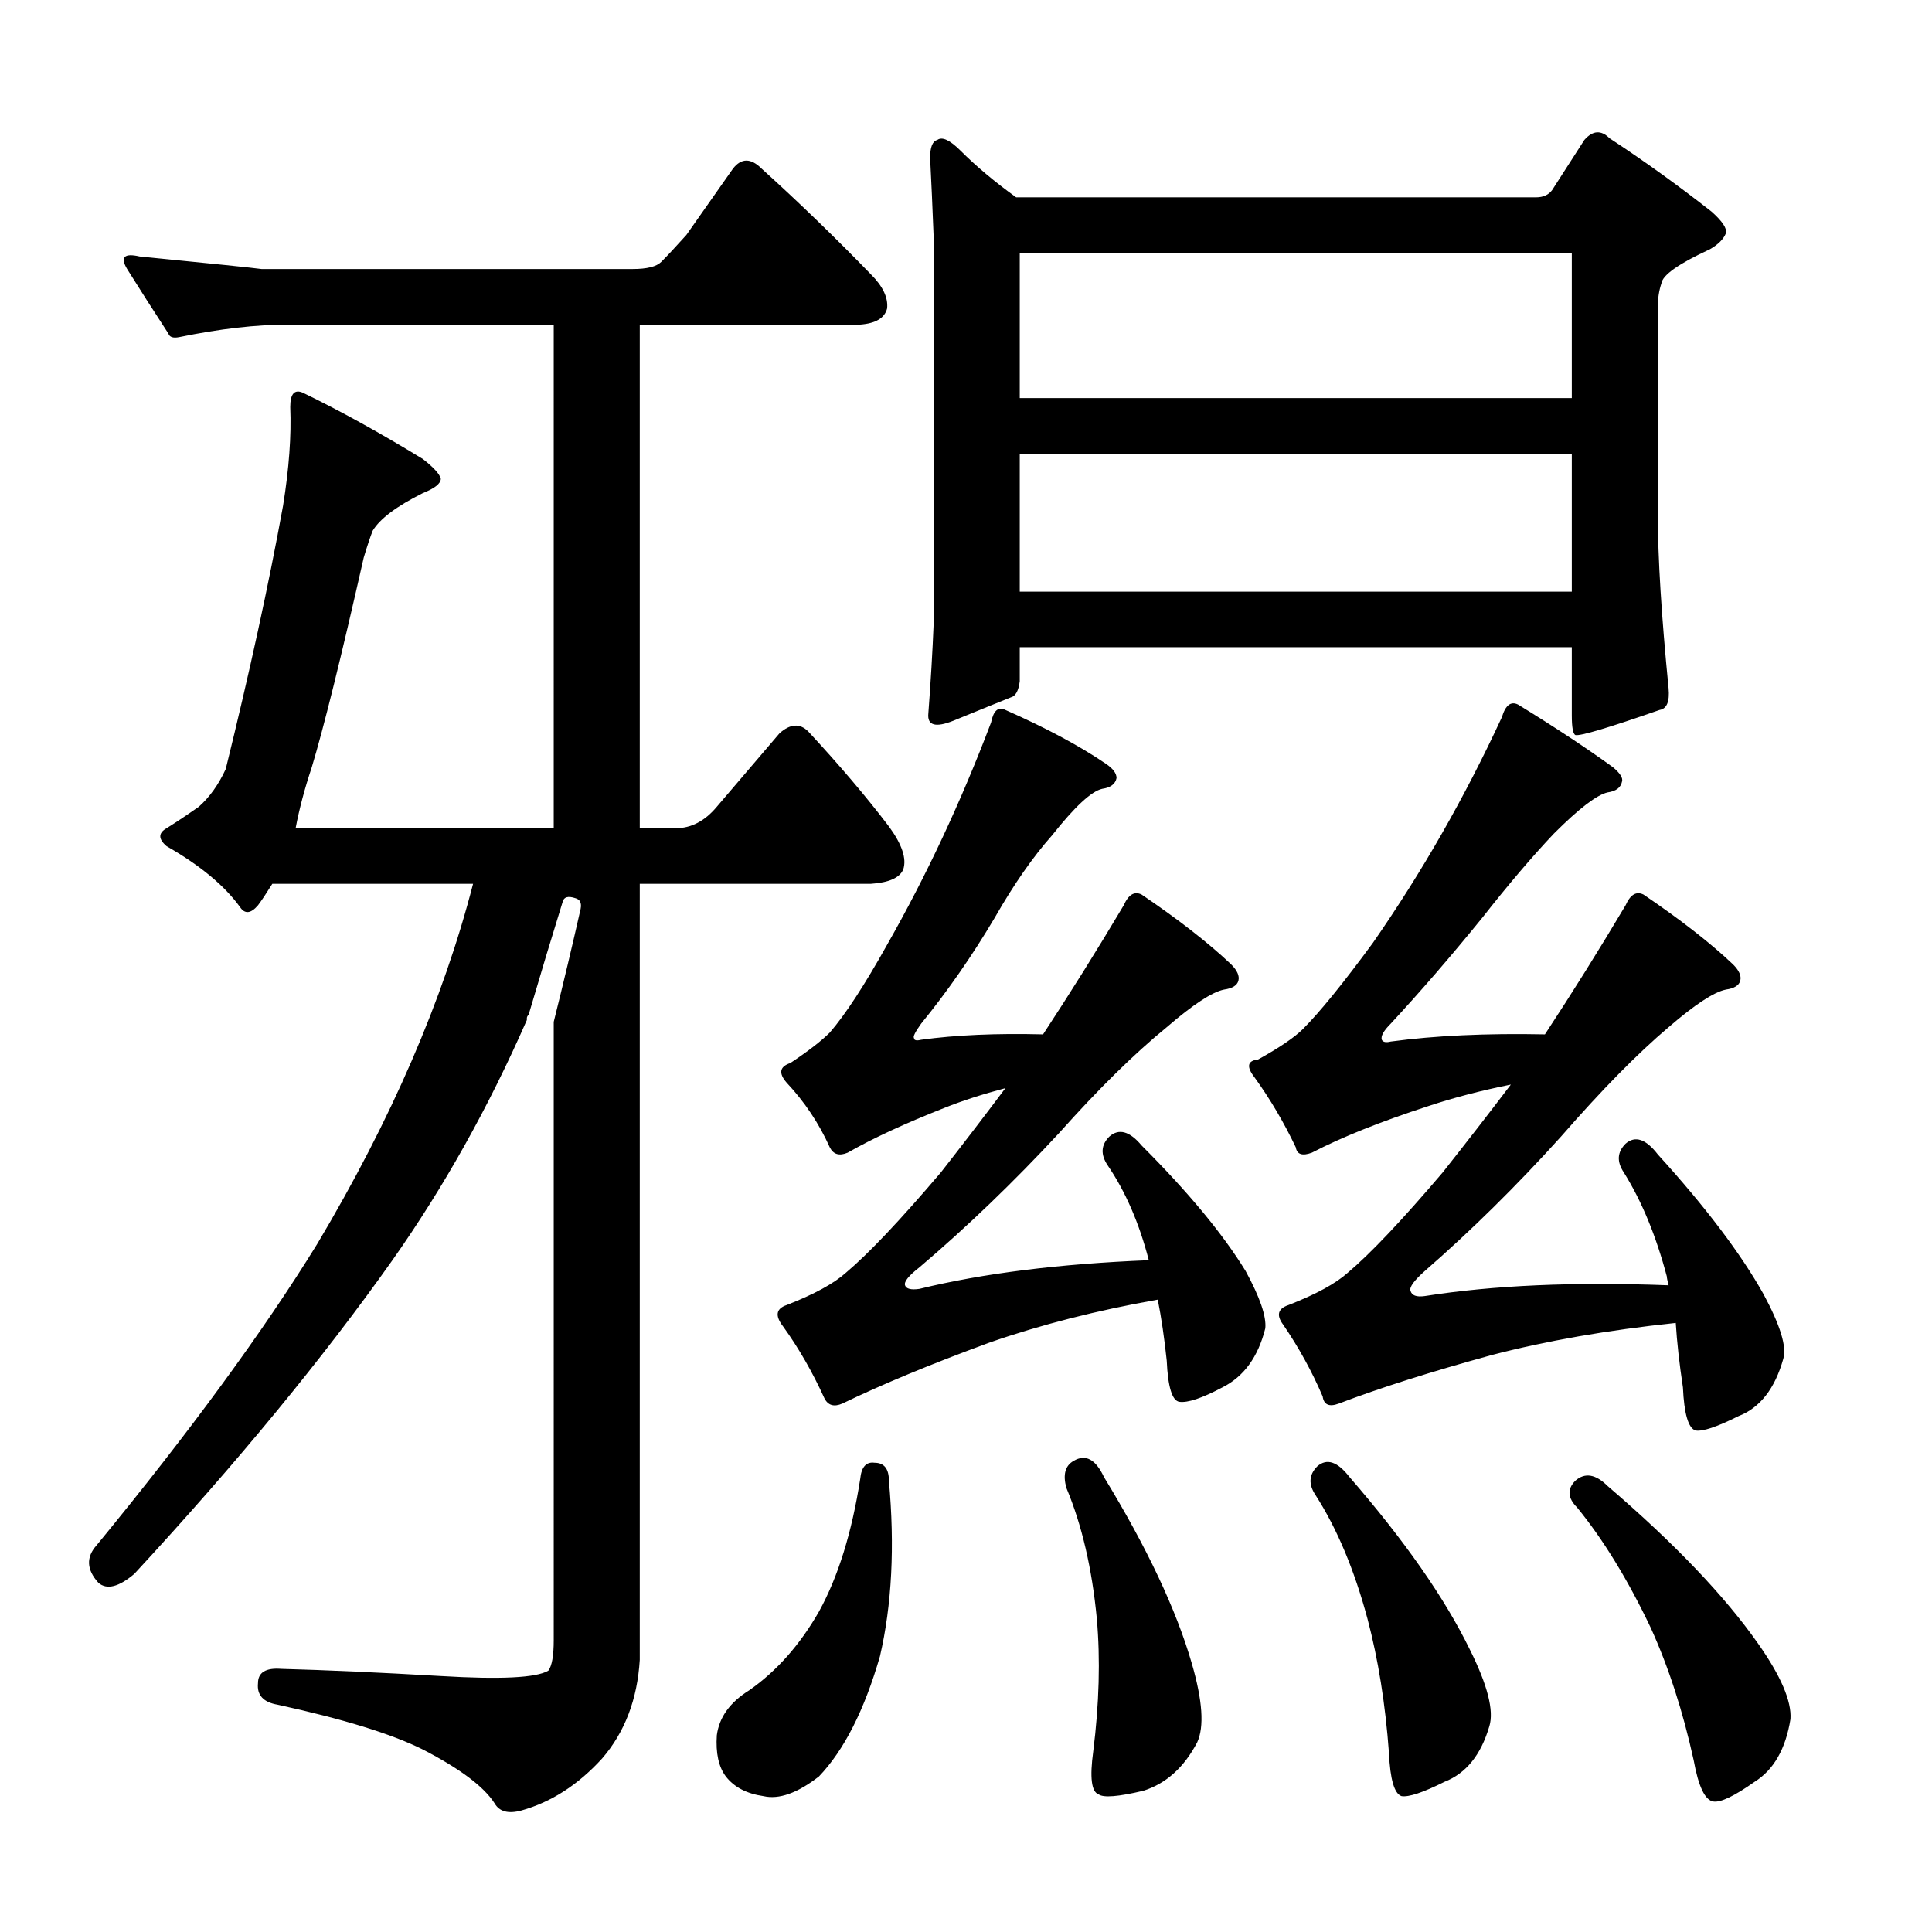 <?xml version="1.0" encoding="utf-8"?>
<!-- Generator: Adobe Illustrator 16.0.0, SVG Export Plug-In . SVG Version: 6.00 Build 0)  -->
<!DOCTYPE svg PUBLIC "-//W3C//DTD SVG 1.1//EN" "http://www.w3.org/Graphics/SVG/1.1/DTD/svg11.dtd">
<svg version="1.1" id="图层_1" xmlns="http://www.w3.org/2000/svg" xmlns:xlink="http://www.w3.org/1999/xlink" x="0px" y="0px"
	 width="1000px" height="1000px" viewBox="0 0 1000 1000" enable-background="new 0 0 1000 1000" xml:space="preserve">
<path d="M311.658,910.191c-12.379,13.597-26.295,22.57-41.748,26.904c-6.813,1.855-11.452,0.608-13.916-3.711
	c-5.566-8.669-17.946-17.946-37.109-27.832c-16.09-8.045-41.139-15.771-75.146-23.193c-7.422-1.247-10.829-4.958-10.205-11.133
	c0-5.566,4.015-8.045,12.061-7.422c22.875,0.608,50.402,1.855,82.568,3.711c30.919,1.855,49.474,0.928,55.664-2.783
	c1.855-2.479,2.783-7.741,2.783-15.771V528.893c4.943-19.787,9.582-39.27,13.916-58.447c0.609-3.088-0.319-4.943-2.783-5.566
	c-3.711-1.232-5.885-0.608-6.494,1.855c-5.566,17.946-11.452,37.429-17.627,58.447c-0.624,0.623-0.928,1.247-0.928,1.855v0.928
	c-19.801,45.154-42.995,86.599-69.58,124.316c-35.877,50.721-80.409,104.834-133.594,162.354c-8.045,6.813-14.235,8.35-18.555,4.639
	c-6.19-6.799-6.494-13.293-0.928-19.482c48.242-58.752,86.279-110.705,114.111-155.859c38.341-64.318,65.246-126.477,80.713-186.475
	H140.955c-3.102,4.958-5.566,8.669-7.422,11.133c-3.711,4.334-6.813,4.639-9.277,0.928c-8.045-11.133-20.729-21.643-38.037-31.543
	c-4.334-3.711-4.334-6.799,0-9.277c4.943-3.088,10.509-6.799,16.699-11.133c5.566-4.943,10.205-11.438,13.916-19.482
	c12.365-50.098,22.266-95.557,29.688-136.377c3.087-19.163,4.32-36.182,3.711-51.025c0-6.799,2.16-9.277,6.494-7.422
	c19.164,9.277,39.893,20.729,62.158,34.326c5.566,4.334,8.654,7.741,9.277,10.205c0,2.479-3.102,4.958-9.277,7.422
	c-13.612,6.813-22.266,13.308-25.977,19.482c-1.247,3.103-2.783,7.741-4.639,13.916c-11.756,51.953-20.729,88.135-26.904,108.545
	c-3.711,11.133-6.494,21.657-8.35,31.543h133.594V168.004H149.305c-16.699,0-35.573,2.175-56.592,6.494
	c-3.102,0.623-4.958,0-5.566-1.855c-8.045-12.365-15.163-23.498-21.338-33.398c-3.711-6.175-1.551-8.35,6.494-6.494
	c37.718,3.711,58.751,5.886,63.086,6.494H327.43c7.422,0,12.365-1.232,14.844-3.711c3.087-3.088,7.422-7.727,12.988-13.916
	l24.121-34.326c4.32-5.566,9.277-5.566,14.844,0c19.164,17.322,38.037,35.573,56.592,54.736c6.175,6.189,8.958,12.061,8.35,17.627
	c-1.247,4.958-5.885,7.741-13.916,8.35H331.141v260.693h18.555c8.031,0,15.148-3.711,21.338-11.133l32.471-38.037
	c5.566-4.943,10.509-5.247,14.844-0.928c16.076,17.322,29.992,33.718,41.748,49.17c6.798,9.277,9.277,16.699,7.422,22.266
	c-1.855,4.334-7.422,6.813-16.699,7.422H331.141v401.709C329.894,879.576,323.4,896.58,311.658,910.191z M452.674,757.115
	c4.943,0,7.422,3.103,7.422,9.277c3.087,34.021,1.537,64.318-4.639,90.918c-8.045,27.832-18.555,48.547-31.543,62.158
	c-11.133,8.654-20.729,12.061-28.76,10.205c-8.668-1.247-15.163-4.639-19.482-10.205c-3.711-4.958-5.262-12.061-4.639-21.338
	c1.232-9.277,6.798-17.019,16.699-23.193c14.22-9.9,26.281-23.513,36.182-40.82c9.886-17.932,17.003-40.82,21.338-68.652
	C445.861,759.29,448.339,756.507,452.674,757.115z M573.279,603.111c-3.711-5.566-3.406-10.51,0.928-14.844
	c4.943-4.319,10.51-2.783,16.699,4.639c24.121,24.121,42.053,45.778,53.809,64.941c7.422,13.611,10.814,23.513,10.205,29.688
	c-3.711,14.844-11.133,25.049-22.266,30.615c-10.524,5.566-17.946,8.045-22.266,7.422c-3.711-0.608-5.885-7.727-6.494-21.338
	c-1.247-11.741-2.783-22.266-4.639-31.543c-31.543,5.566-60.622,12.988-87.207,22.266c-30.311,11.133-55.664,21.657-76.074,31.543
	c-4.334,1.855-7.422,0.928-9.277-2.783c-6.19-13.597-13.307-25.977-21.338-37.109c-4.334-5.566-3.711-9.277,1.855-11.133
	c14.22-5.566,24.425-11.133,30.615-16.699c11.742-9.886,28.136-27.209,49.17-51.953c11.133-14.221,22.266-28.76,33.398-43.604
	c-11.756,3.103-22.266,6.494-31.543,10.205c-20.41,8.045-37.109,15.771-50.098,23.193c-4.334,1.855-7.422,0.928-9.277-2.783
	c-5.566-12.365-12.988-23.498-22.266-33.398c-4.334-4.943-3.711-8.35,1.855-10.205c9.277-6.175,16.076-11.438,20.41-15.771
	c8.031-9.277,17.931-24.426,29.688-45.459c20.41-35.862,38.341-74.219,53.809-115.039c1.232-6.175,3.711-8.35,7.422-6.494
	c21.019,9.277,38.342,18.555,51.953,27.832c3.711,2.479,5.566,4.958,5.566,7.422c-0.623,3.103-3.102,4.958-7.422,5.566
	c-5.566,1.247-14.235,9.277-25.977,24.121c-9.9,11.133-19.801,25.368-29.688,42.676c-11.756,19.802-24.44,38.037-38.037,54.736
	c-3.102,4.334-4.334,6.813-3.711,7.422c0,1.247,1.232,1.551,3.711,0.928c17.931-2.464,38.965-3.392,63.086-2.783
	c14.221-21.643,28.137-43.908,41.748-66.797c2.464-5.566,5.566-7.422,9.277-5.566c19.164,12.988,34.631,25.049,46.387,36.182
	c3.088,3.103,4.32,5.886,3.711,8.35c-0.623,2.479-3.102,4.03-7.422,4.639c-6.189,1.247-16.09,7.741-29.688,19.482
	c-16.699,13.611-35.254,31.862-55.664,54.736c-23.512,25.368-47.633,48.562-72.363,69.58c-5.566,4.334-8.045,7.422-7.422,9.277
	c0.609,1.855,3.087,2.479,7.422,1.855c32.775-8.03,72.363-12.988,118.75-14.844C589.66,633.118,582.557,616.723,573.279,603.111z
	 M803.357,98.424l16.699-25.977c4.32-4.943,8.654-5.247,12.988-0.928c17.932,11.756,35.559,24.44,52.881,38.037
	c5.566,4.958,8.031,8.669,7.422,11.133c-1.247,3.103-4.03,5.886-8.35,8.35c-16.09,7.422-24.44,13.308-25.049,17.627
	c-1.247,3.711-1.855,7.741-1.855,12.061v107.617c0,22.266,1.855,52.272,5.566,89.99c0.609,6.813-0.928,10.524-4.639,11.133
	c-26.6,9.277-41.139,13.611-43.604,12.988c-1.247-0.608-1.855-4.016-1.855-10.205v-35.254H527.82v17.627
	c-0.623,4.958-2.174,7.741-4.639,8.35c-6.19,2.479-16.09,6.494-29.688,12.061c-9.277,3.711-13.612,2.479-12.988-3.711
	c1.232-16.076,2.16-31.848,2.783-47.314V123.473c-0.624-16.076-1.247-29.992-1.855-41.748c0-5.566,1.232-8.654,3.711-9.277
	c2.464-1.855,6.494,0,12.061,5.566c8.031,8.045,17.627,16.091,28.76,24.121h269.043C798.719,102.135,801.502,100.902,803.357,98.424
	z M527.82,130.895v75.146h285.742v-75.146H527.82z M527.82,234.801v71.436h285.742v-71.436H527.82z M555.652,756.188
	c6.175-3.711,11.438-0.928,15.771,8.35c22.266,36.501,37.414,68.652,45.459,96.484c5.566,19.163,6.494,32.775,2.783,40.82
	c-6.813,12.988-16.09,21.338-27.832,25.049c-12.988,3.088-20.729,3.711-23.193,1.855c-3.711-1.247-4.639-8.669-2.783-22.266
	c3.088-24.744,3.711-47.634,1.855-68.652c-2.479-25.977-7.741-48.547-15.771-67.725
	C550.086,763.305,551.318,758.666,555.652,756.188z M862.732,660.631c-5.566-21.019-12.988-38.965-22.266-53.809
	c-3.711-5.566-3.406-10.51,0.928-14.844c4.943-4.319,10.51-2.464,16.699,5.566c24.73,27.224,42.98,51.345,54.736,72.363
	c8.654,16.091,12.061,27.224,10.205,33.398c-4.334,15.467-12.061,25.368-23.193,29.688c-11.133,5.566-18.555,8.045-22.266,7.422
	c-3.711-1.232-5.885-8.654-6.494-22.266c-1.855-12.365-3.102-23.498-3.711-33.398c-35.254,3.711-67.116,9.277-95.557,16.699
	c-31.543,8.669-57.838,17.019-78.857,25.049c-4.958,1.855-7.741,0.623-8.35-3.711c-5.566-12.988-12.379-25.354-20.41-37.109
	c-3.711-4.943-2.783-8.35,2.783-10.205c14.221-5.566,24.426-11.133,30.615-16.699c11.742-9.886,28.137-27.209,49.17-51.953
	c11.742-14.844,23.498-29.992,35.254-45.459c-15.467,3.103-29.688,6.813-42.676,11.133c-24.744,8.045-44.85,16.091-60.303,24.121
	c-4.958,1.855-7.741,0.928-8.35-2.783c-6.189-12.988-13.307-25.049-21.338-36.182c-4.334-5.566-3.711-8.654,1.855-9.277
	c11.133-6.175,18.859-11.438,23.193-15.771c8.654-8.654,20.715-23.498,36.182-44.531c25.354-36.486,47.619-75.451,66.797-116.895
	c1.855-6.175,4.639-8.35,8.35-6.494c19.164,11.756,35.559,22.585,49.17,32.471c3.711,3.103,5.248,5.566,4.639,7.422
	c-0.623,3.103-3.102,4.958-7.422,5.566c-5.566,1.247-14.844,8.35-27.832,21.338c-11.133,11.756-23.512,26.296-37.109,43.604
	c-16.09,19.802-31.862,38.037-47.314,54.736c-3.711,3.711-5.262,6.494-4.639,8.35c0.609,1.247,2.16,1.551,4.639,0.928
	c22.875-3.088,49.475-4.319,79.785-3.711c14.221-21.643,28.137-43.908,41.748-66.797c2.464-5.566,5.566-7.422,9.277-5.566
	c19.164,12.988,34.631,25.049,46.387,36.182c3.088,3.103,4.32,5.886,3.711,8.35c-0.623,2.479-3.102,4.03-7.422,4.639
	c-6.189,1.247-16.09,7.741-29.688,19.482c-16.09,13.611-34.645,32.471-55.664,56.592c-22.889,25.368-46.387,48.562-70.508,69.58
	c-5.566,4.958-8.045,8.35-7.422,10.205c0.609,2.479,3.088,3.406,7.422,2.783c35.254-5.566,77.307-7.422,126.172-5.566
	C863.037,662.806,862.732,661.254,862.732,660.631z M681.824,758.971c4.943-4.319,10.51-2.464,16.699,5.566
	c28.441,32.79,49.17,62.478,62.158,89.063c9.277,18.555,12.669,31.848,10.205,39.893c-4.334,14.844-12.061,24.426-23.193,28.76
	c-11.133,5.566-18.555,8.03-22.266,7.422c-3.711-1.247-5.885-8.669-6.494-22.266c-1.855-25.368-5.566-48.562-11.133-69.58
	c-6.813-25.354-15.771-46.691-26.904-64.014C677.186,768.248,677.49,763.305,681.824,758.971z M815.418,766.393
	c4.943-4.319,10.51-3.392,16.699,2.783c34.631,29.688,60.607,56.911,77.93,81.641c11.742,16.699,17.308,29.688,16.699,38.965
	c-2.479,15.452-8.668,26.281-18.555,32.471c-10.524,7.422-17.627,10.813-21.338,10.205c-4.334-0.623-7.741-7.741-10.205-21.338
	c-5.566-25.368-12.988-48.242-22.266-68.652c-11.756-24.729-24.44-45.459-38.037-62.158
	C811.388,775.365,811.084,770.727,815.418,766.393z"/>
</svg>
